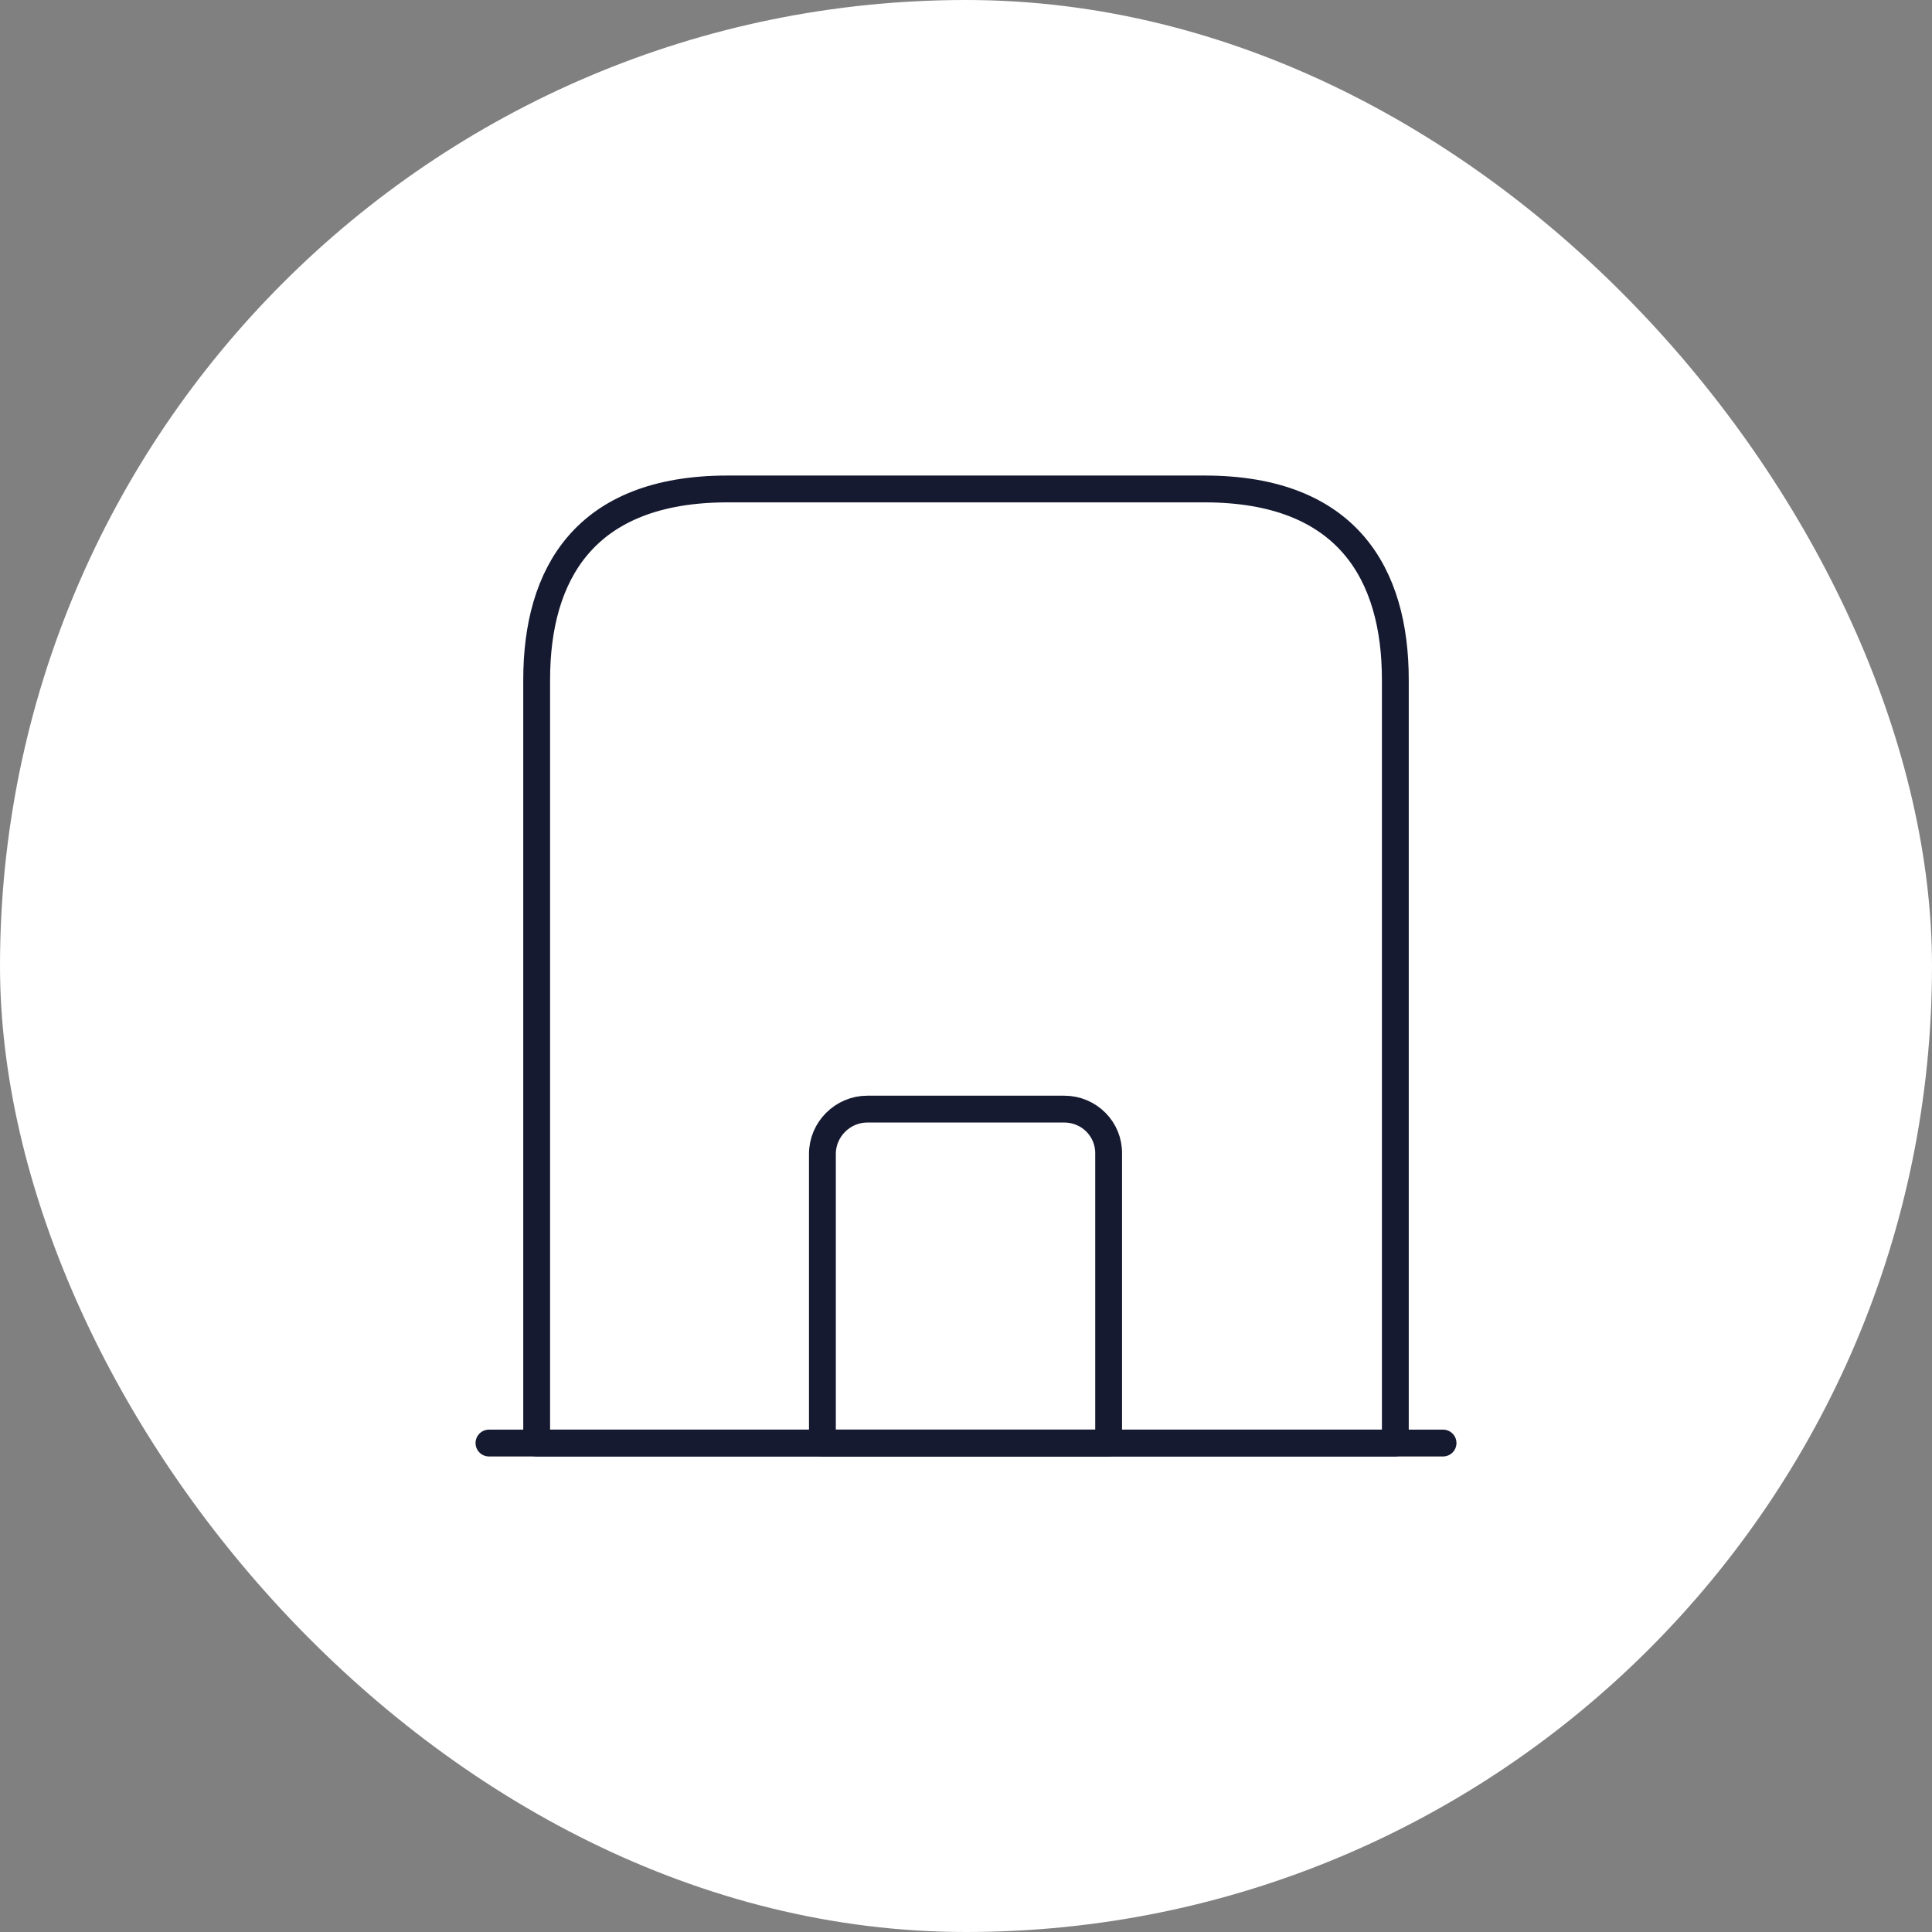 <?xml version="1.0" encoding="UTF-8"?>
<svg xmlns="http://www.w3.org/2000/svg" width="108" height="108" viewBox="0 0 108 108" fill="none">
  <rect x="0" y="0" width="108" height="108" fill="#808080" stroke="none"/>
  <rect width="108" height="108" rx="54" fill="white"></rect>
  <path d="M27.334 80.667H80.667" stroke="#151A30" stroke-width="1.5" stroke-miterlimit="10" stroke-linecap="round" stroke-linejoin="round"></path>
  <path d="M67.333 27.333H40.667C32.667 27.333 30 32.107 30 38V80.667H78V38C78 32.107 75.333 27.333 67.333 27.333Z" stroke="#151A30" stroke-width="1.5" stroke-miterlimit="10" stroke-linecap="round" stroke-linejoin="round"></path>
  <path d="M59.493 62H48.48C47.12 62 45.973 63.12 45.973 64.507V80.667H61.973V64.507C62 63.12 60.88 62 59.493 62Z" stroke="#151A30" stroke-width="1.5" stroke-miterlimit="10" stroke-linecap="round" stroke-linejoin="round"></path>
</svg>
